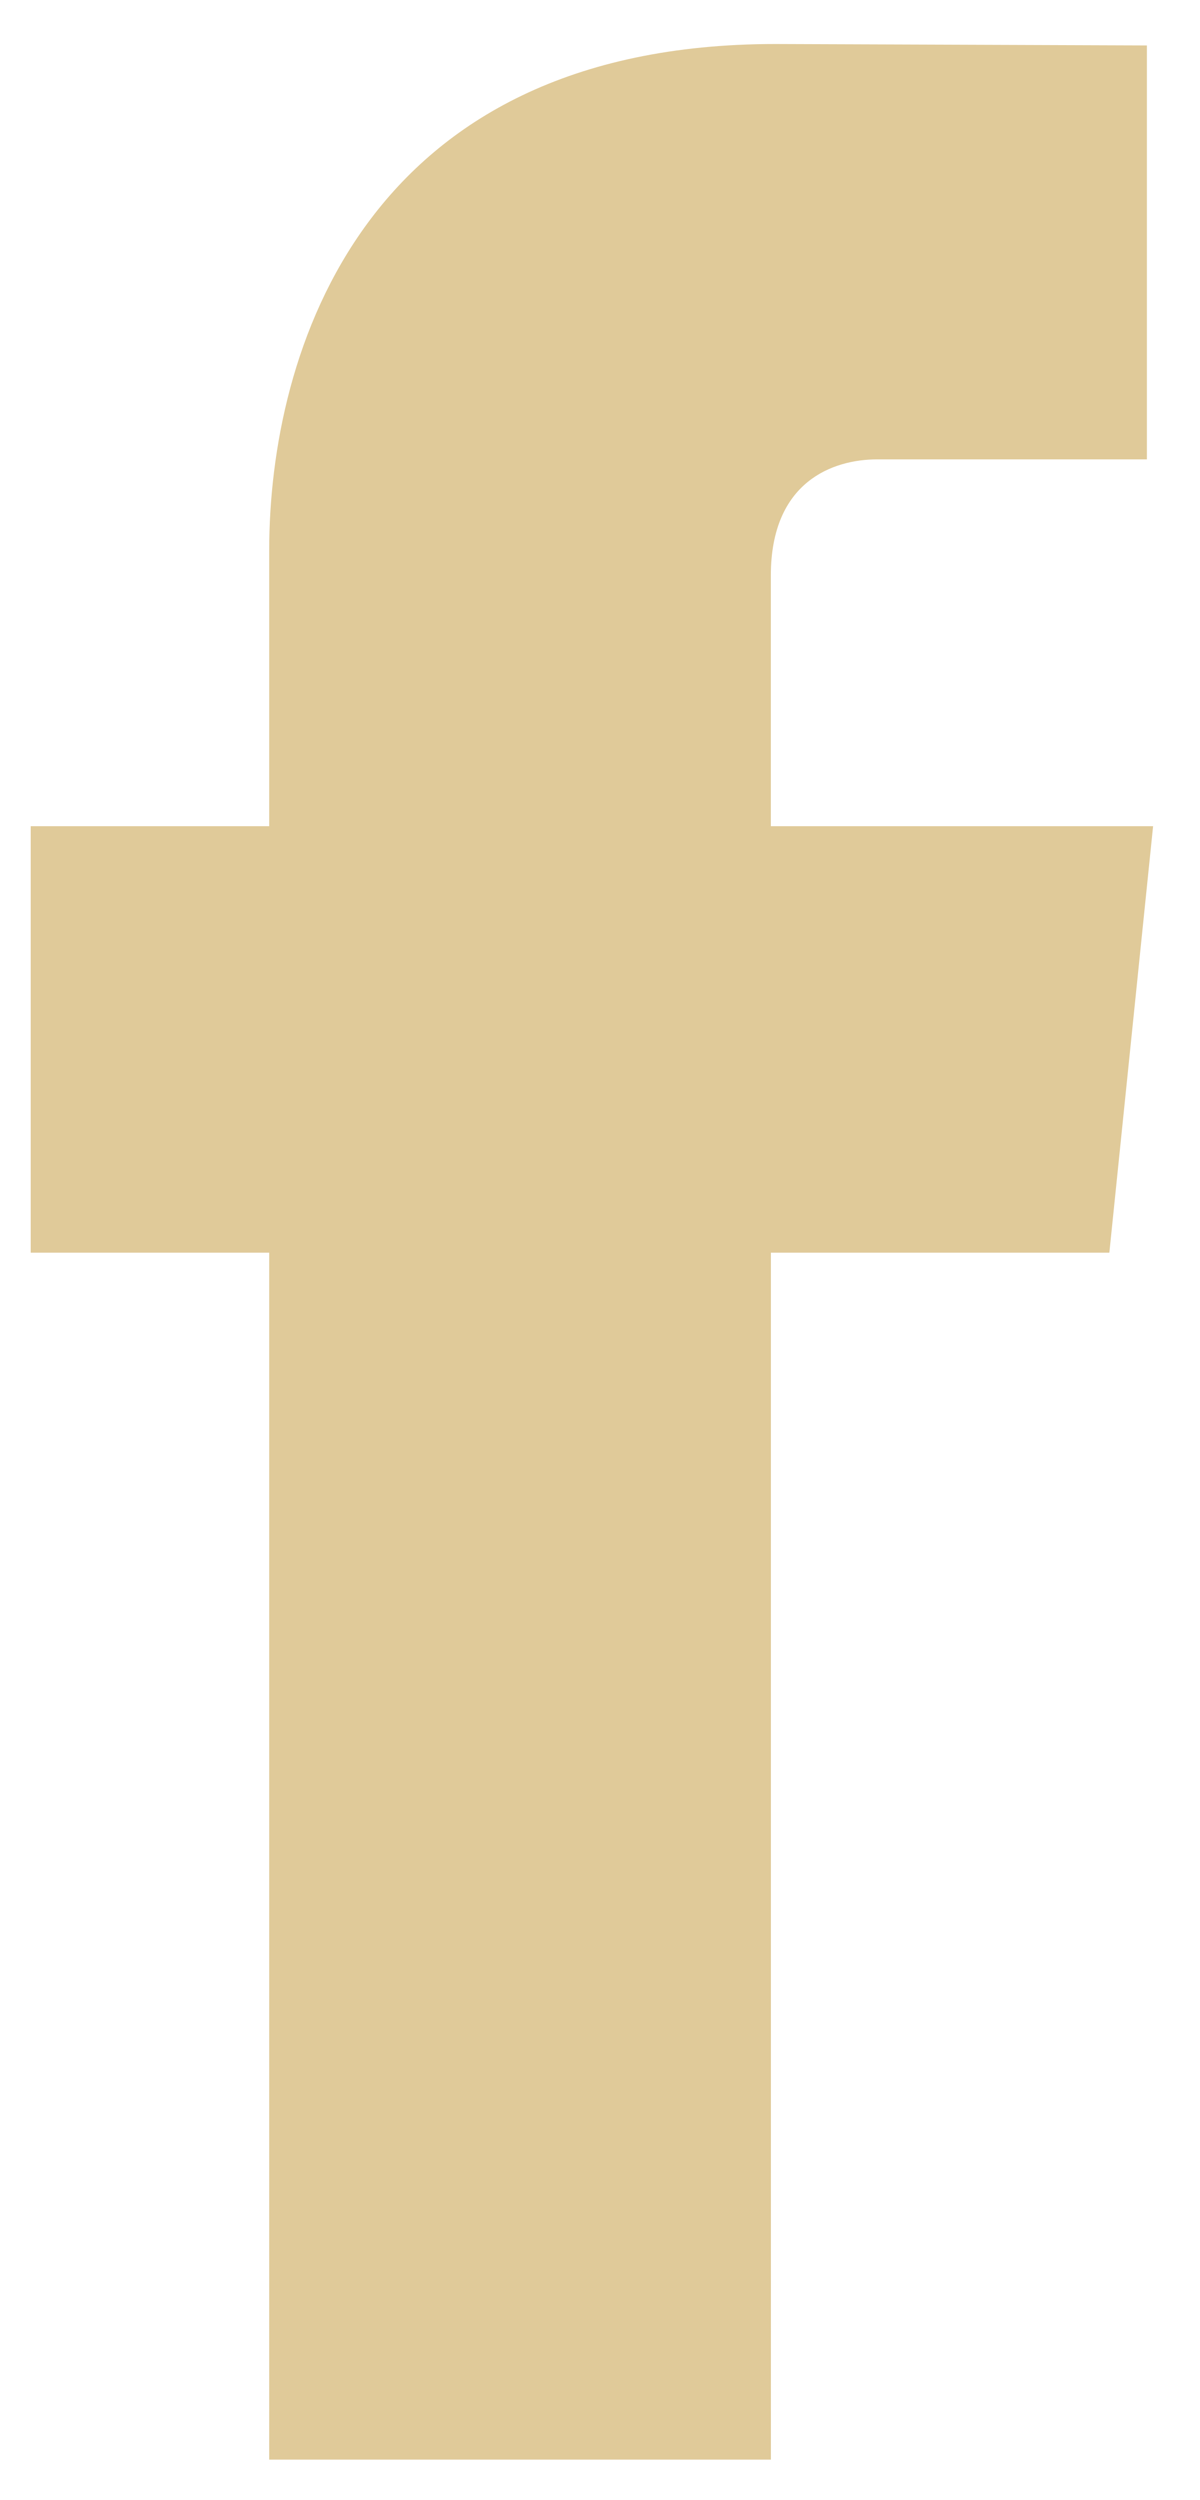<?xml version="1.0" encoding="utf-8"?>
<!-- Generator: Adobe Illustrator 15.1.0, SVG Export Plug-In  -->
<!DOCTYPE svg PUBLIC "-//W3C//DTD SVG 1.1//EN" "http://www.w3.org/Graphics/SVG/1.1/DTD/svg11.dtd">
<svg version="1.1"
	 xmlns="http://www.w3.org/2000/svg" xmlns:xlink="http://www.w3.org/1999/xlink" xmlns:a="http://ns.adobe.com/AdobeSVGViewerExtensions/3.0/"
	 x="0px" y="0px" width="24px" height="50px" viewBox="-0.614 -0.88 24 50" enable-background="new -0.614 -0.88 24 50"
	 xml:space="preserve">
<defs>
</defs>
<path fill="#E0CA99" d="M22.448,15.643h-7.645v-5.014c0-1.883,1.247-2.322,2.126-2.322c0.877,0,5.395,0,5.395,0V0.029L14.895,0
	C6.646,0,4.77,6.174,4.77,10.125v5.518H0v8.529h4.77c0,10.947,0,24.137,0,24.137h10.034c0,0,0-13.32,0-24.137h6.769L22.448,15.643z"
	/>
</svg>
